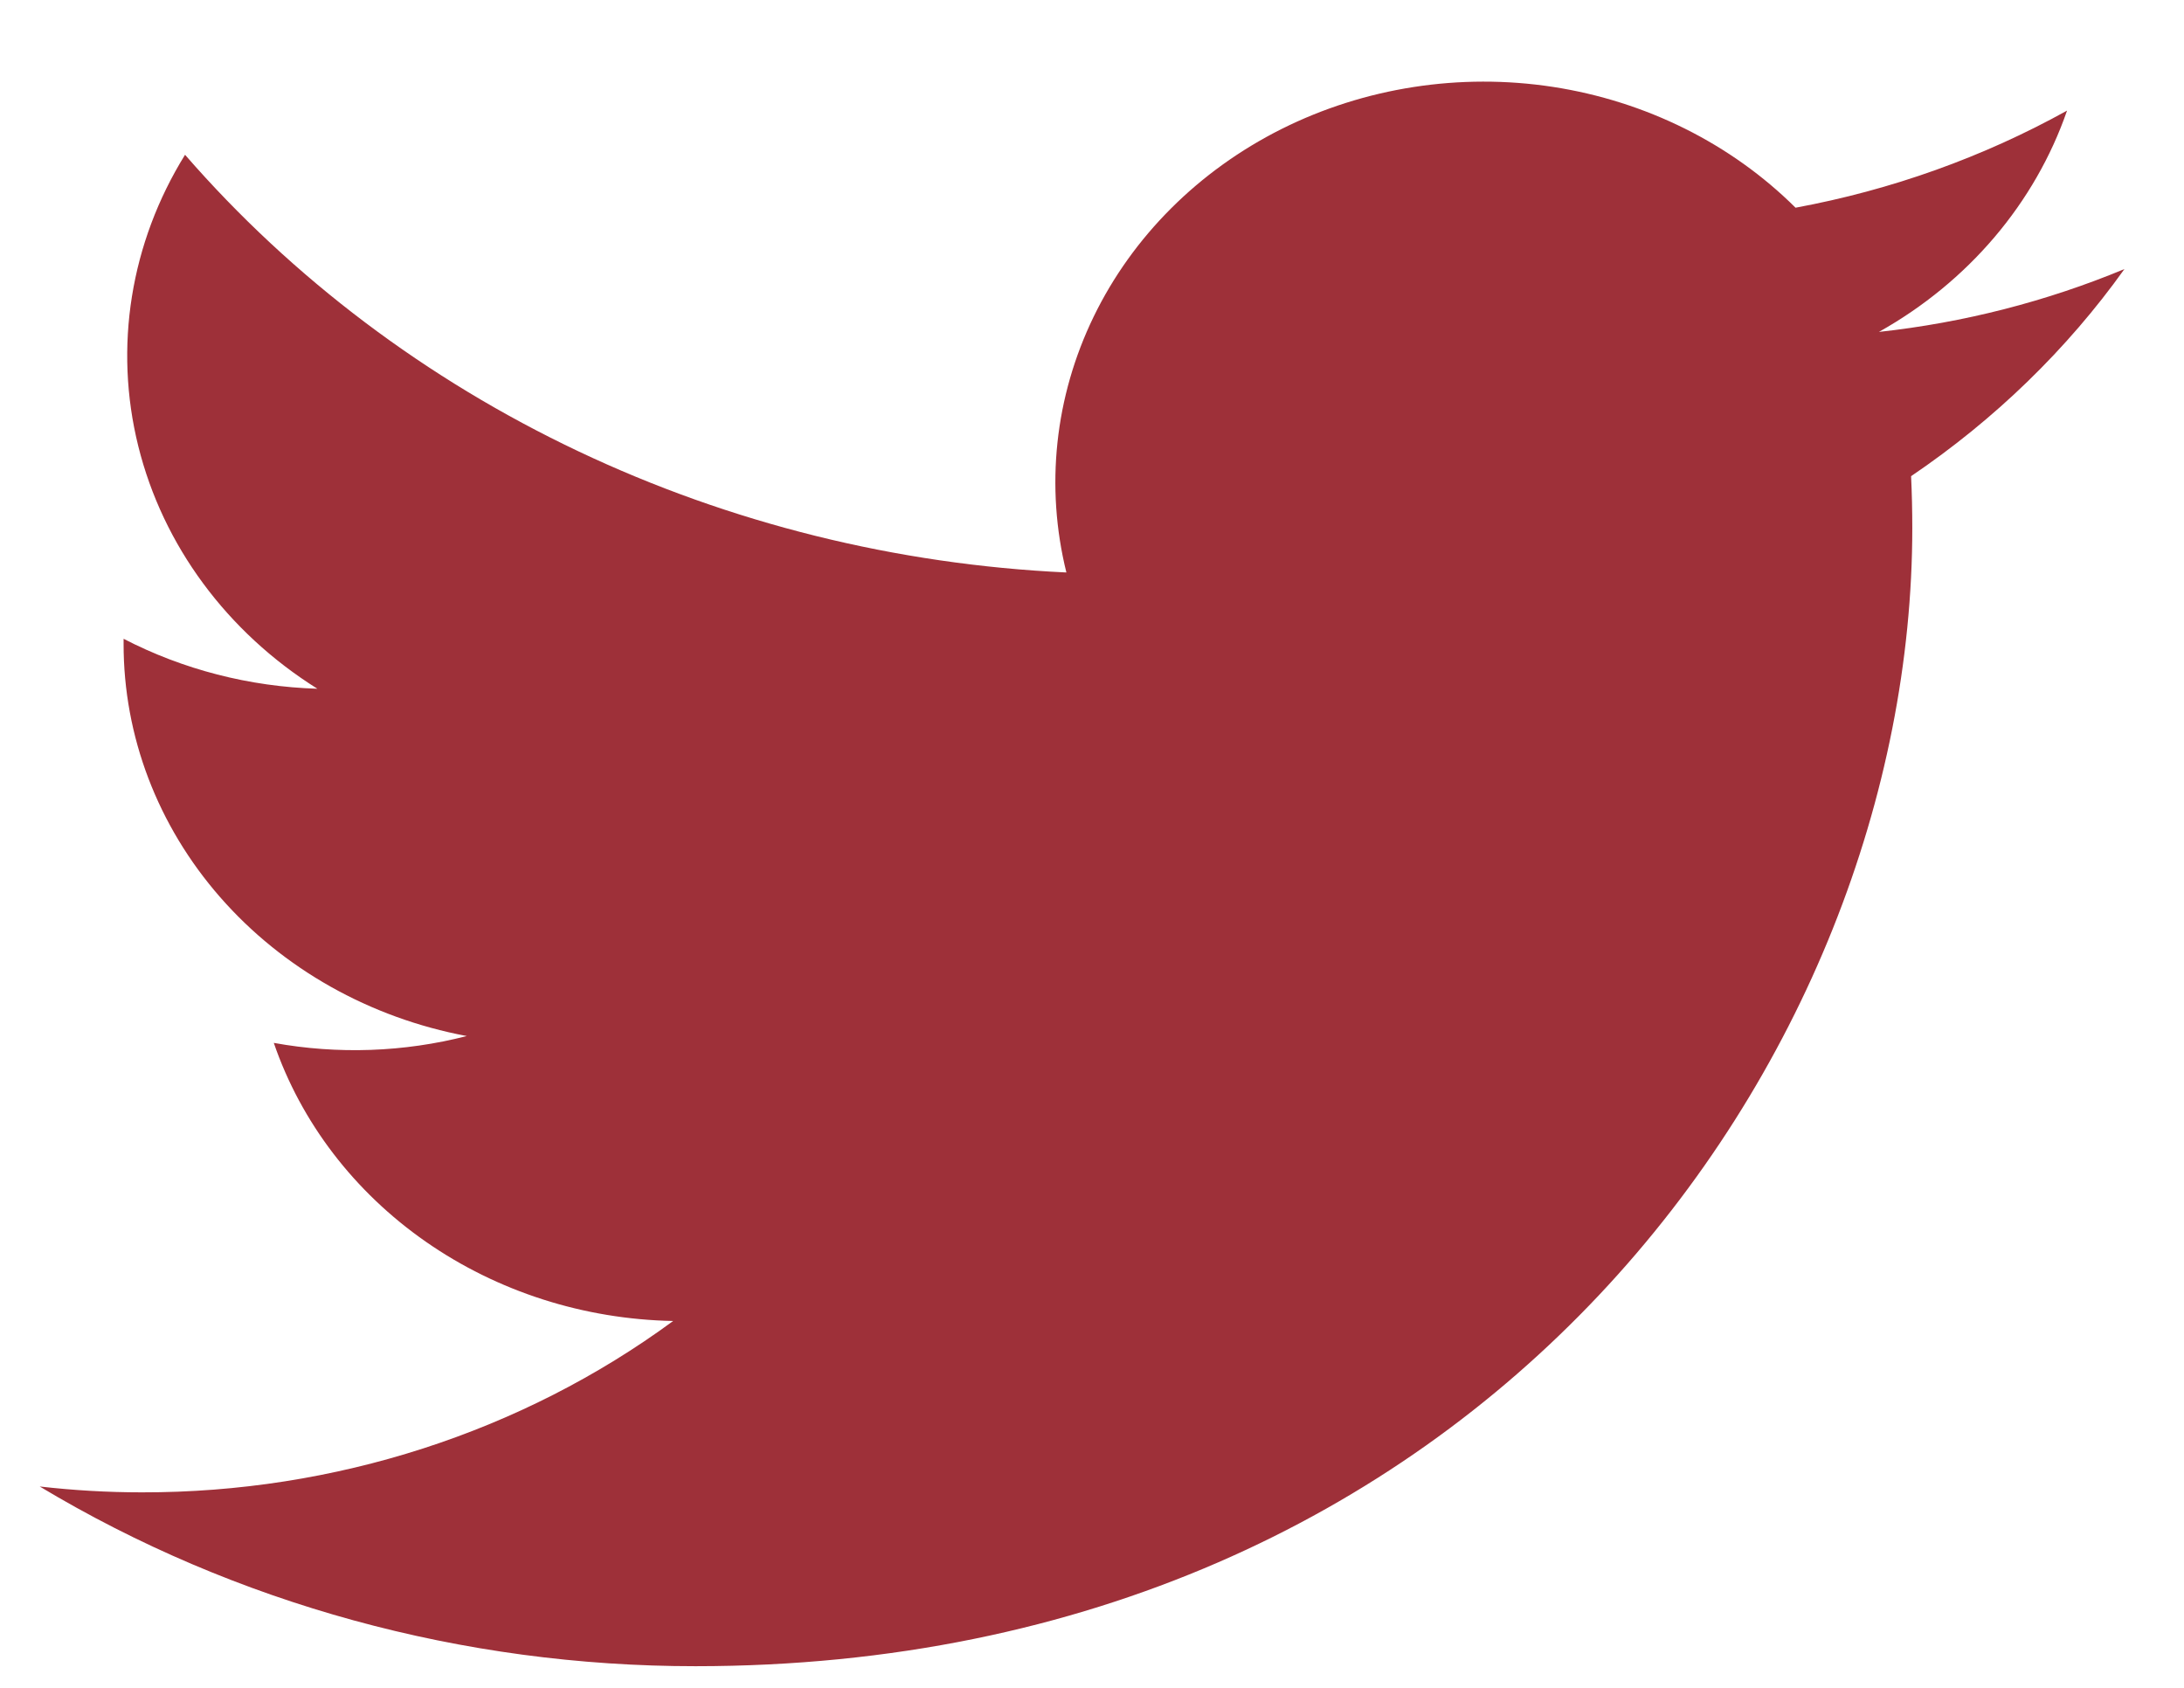 <svg width="22" height="17" viewBox="0 0 22 17" fill="none" xmlns="http://www.w3.org/2000/svg">
<path d="M7.006 16.782C14.929 16.782 19.263 10.641 19.263 5.318C19.263 5.145 19.259 4.968 19.251 4.796C20.094 4.225 20.822 3.519 21.4 2.71C20.615 3.036 19.781 3.25 18.927 3.343C19.826 2.839 20.499 2.047 20.822 1.114C19.976 1.583 19.051 1.914 18.087 2.092C17.437 1.446 16.578 1.019 15.642 0.875C14.707 0.732 13.746 0.881 12.91 1.299C12.074 1.718 11.409 2.382 11.017 3.189C10.625 3.997 10.528 4.902 10.742 5.766C9.03 5.686 7.354 5.27 5.825 4.545C4.295 3.82 2.946 2.803 1.864 1.559C1.314 2.446 1.145 3.496 1.393 4.494C1.641 5.493 2.286 6.366 3.197 6.937C2.513 6.916 1.844 6.744 1.245 6.434V6.484C1.244 7.415 1.588 8.317 2.218 9.037C2.849 9.758 3.726 10.252 4.702 10.435C4.068 10.598 3.403 10.621 2.758 10.504C3.033 11.305 3.569 12.005 4.29 12.507C5.011 13.009 5.882 13.288 6.781 13.305C5.255 14.426 3.37 15.034 1.429 15.031C1.085 15.031 0.742 15.011 0.4 14.972C2.371 16.155 4.664 16.783 7.006 16.782Z" fill="#9E3039"/>
</svg>
